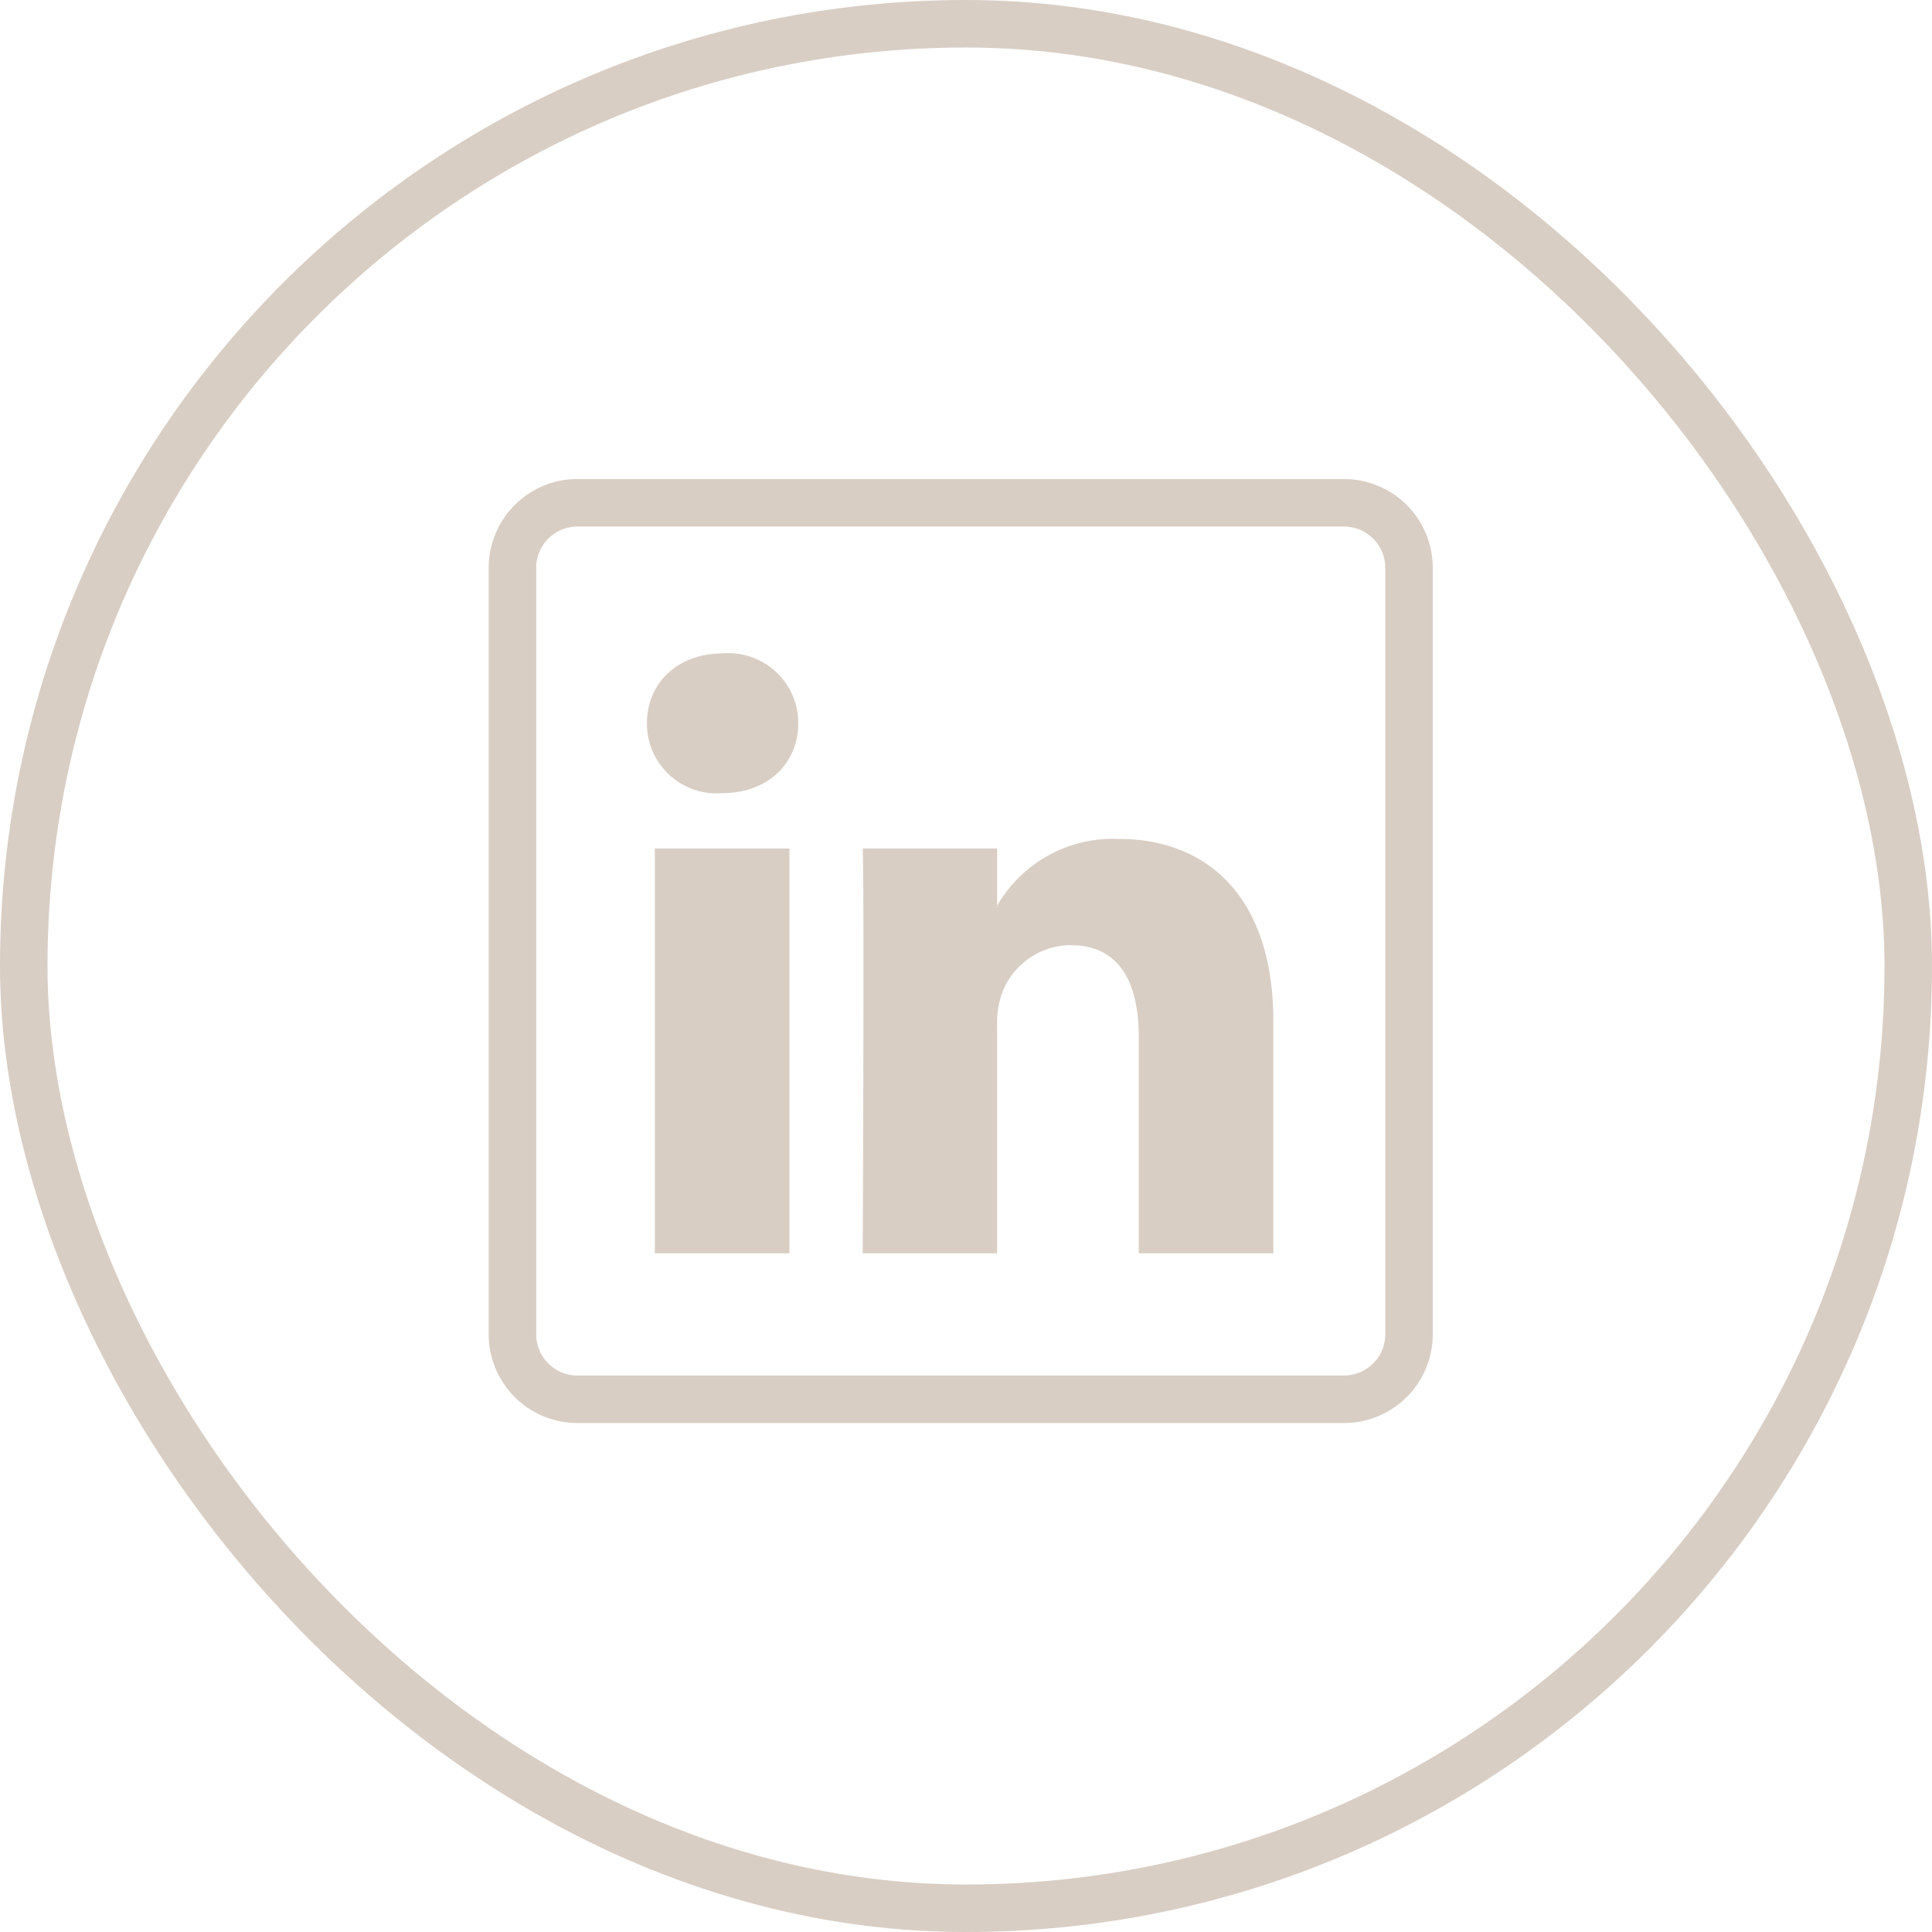 <svg xmlns="http://www.w3.org/2000/svg" xmlns:xlink="http://www.w3.org/1999/xlink" width="122" height="122.001" viewBox="0 0 122 122.001">
  <defs>
    <clipPath id="clip-path">
      <rect id="background" width="122" height="122" rx="28" transform="translate(0.238 0.239)" fill="none" stroke="#d9cec4" stroke-width="1"/>
    </clipPath>
  </defs>
  <g id="Icon_-_Twitter" data-name="Icon - Twitter" transform="translate(-0.238 -0.237)">
    <g id="background-2" data-name="background" transform="translate(0.238 0.237)" fill="none" stroke="#d9cec4" stroke-width="3">
      <rect width="122" height="122" rx="61" stroke="none"/>
      <rect x="1.5" y="1.5" width="119" height="119" rx="59.5" fill="none"/>
    </g>
    <g id="Mask_Group_14" data-name="Mask Group 14" transform="translate(0 -0.001)" clip-path="url(#clip-path)">
      <g id="Group_63" data-name="Group 63" transform="translate(32.597 31.988)">
        <path id="Path_27" data-name="Path 27" d="M0,4.055A4.107,4.107,0,0,1,4.158,0h48.3a4.107,4.107,0,0,1,4.158,4.055v48.5a4.107,4.107,0,0,1-4.158,4.055H4.158A4.107,4.107,0,0,1,0,52.559Z" transform="translate(0 0)" fill="none" stroke="#d9cec4" stroke-linejoin="round" stroke-width="3"/>
        <path id="Path_28" data-name="Path 28" d="M13.283,42.685V17.12h-8.5V42.685ZM9.037,13.628c2.962,0,4.805-1.96,4.805-4.416A4.41,4.41,0,0,0,9.094,4.8c-2.909,0-4.809,1.911-4.809,4.416a4.4,4.4,0,0,0,4.7,4.416ZM26.4,42.685V28.407a5.768,5.768,0,0,1,.283-2.073,4.648,4.648,0,0,1,4.359-3.107c3.075,0,4.3,2.342,4.3,5.782V42.685h8.5V28.022c0-7.855-4.189-11.507-9.78-11.507A8.442,8.442,0,0,0,26.4,20.736v.088h-.057l.057-.088V17.12H17.911c.106,2.4,0,25.565,0,25.565Z" transform="translate(4.207 4.708)" fill="#d9cec4"/>
      </g>
    </g>
  </g>
</svg>
